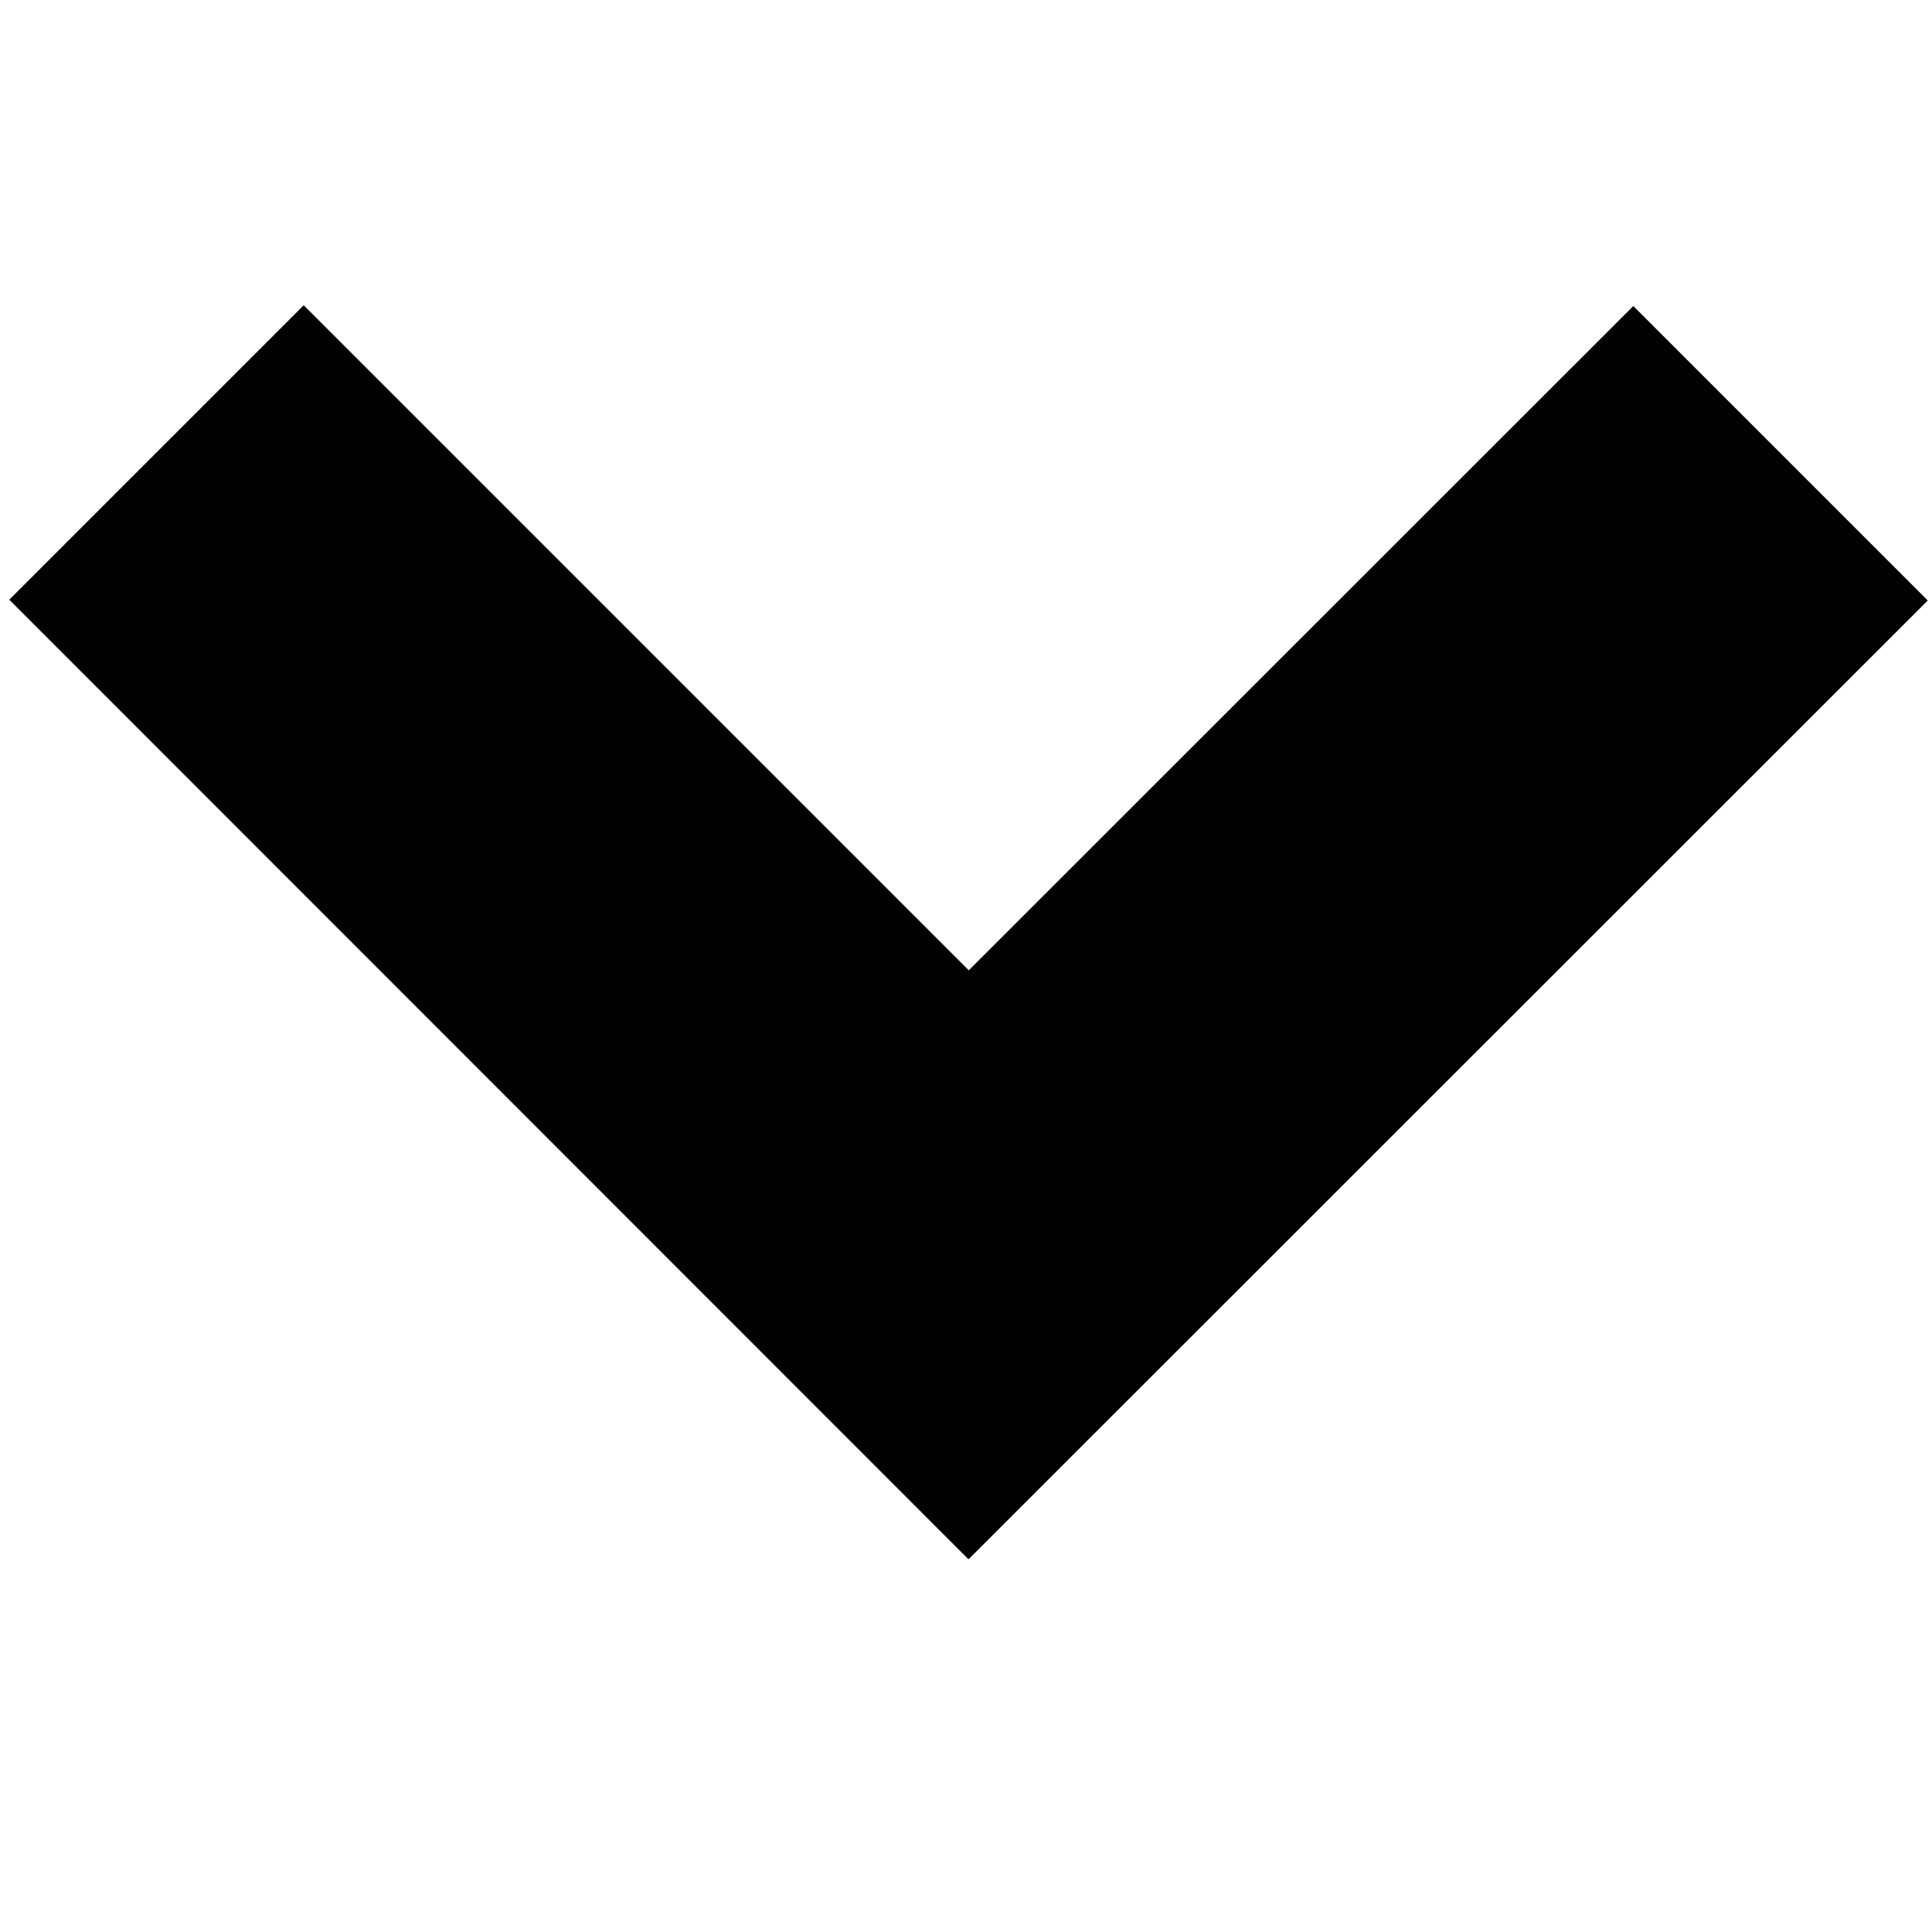 <svg version="1.2" xmlns="http://www.w3.org/2000/svg" viewBox="0 0 500 500" width="500" height="500">
	<title>New Project</title>
	<style>
		.s0 { fill: #000000 } 
	</style>
	<path id="Shape 2" class="s0" d="m78.6 79l248.2 248.2-76.2 76.2-248.1-248.2zm0 0l248.1 248.2-76.2 76.2-248.1-248.2zm420.3 76.4l-248.2 248.1-76.2-76.2 248.2-248.1zm0 0l-248.2 248.1-76.1-76.2 248.1-248.1z"/>
</svg>